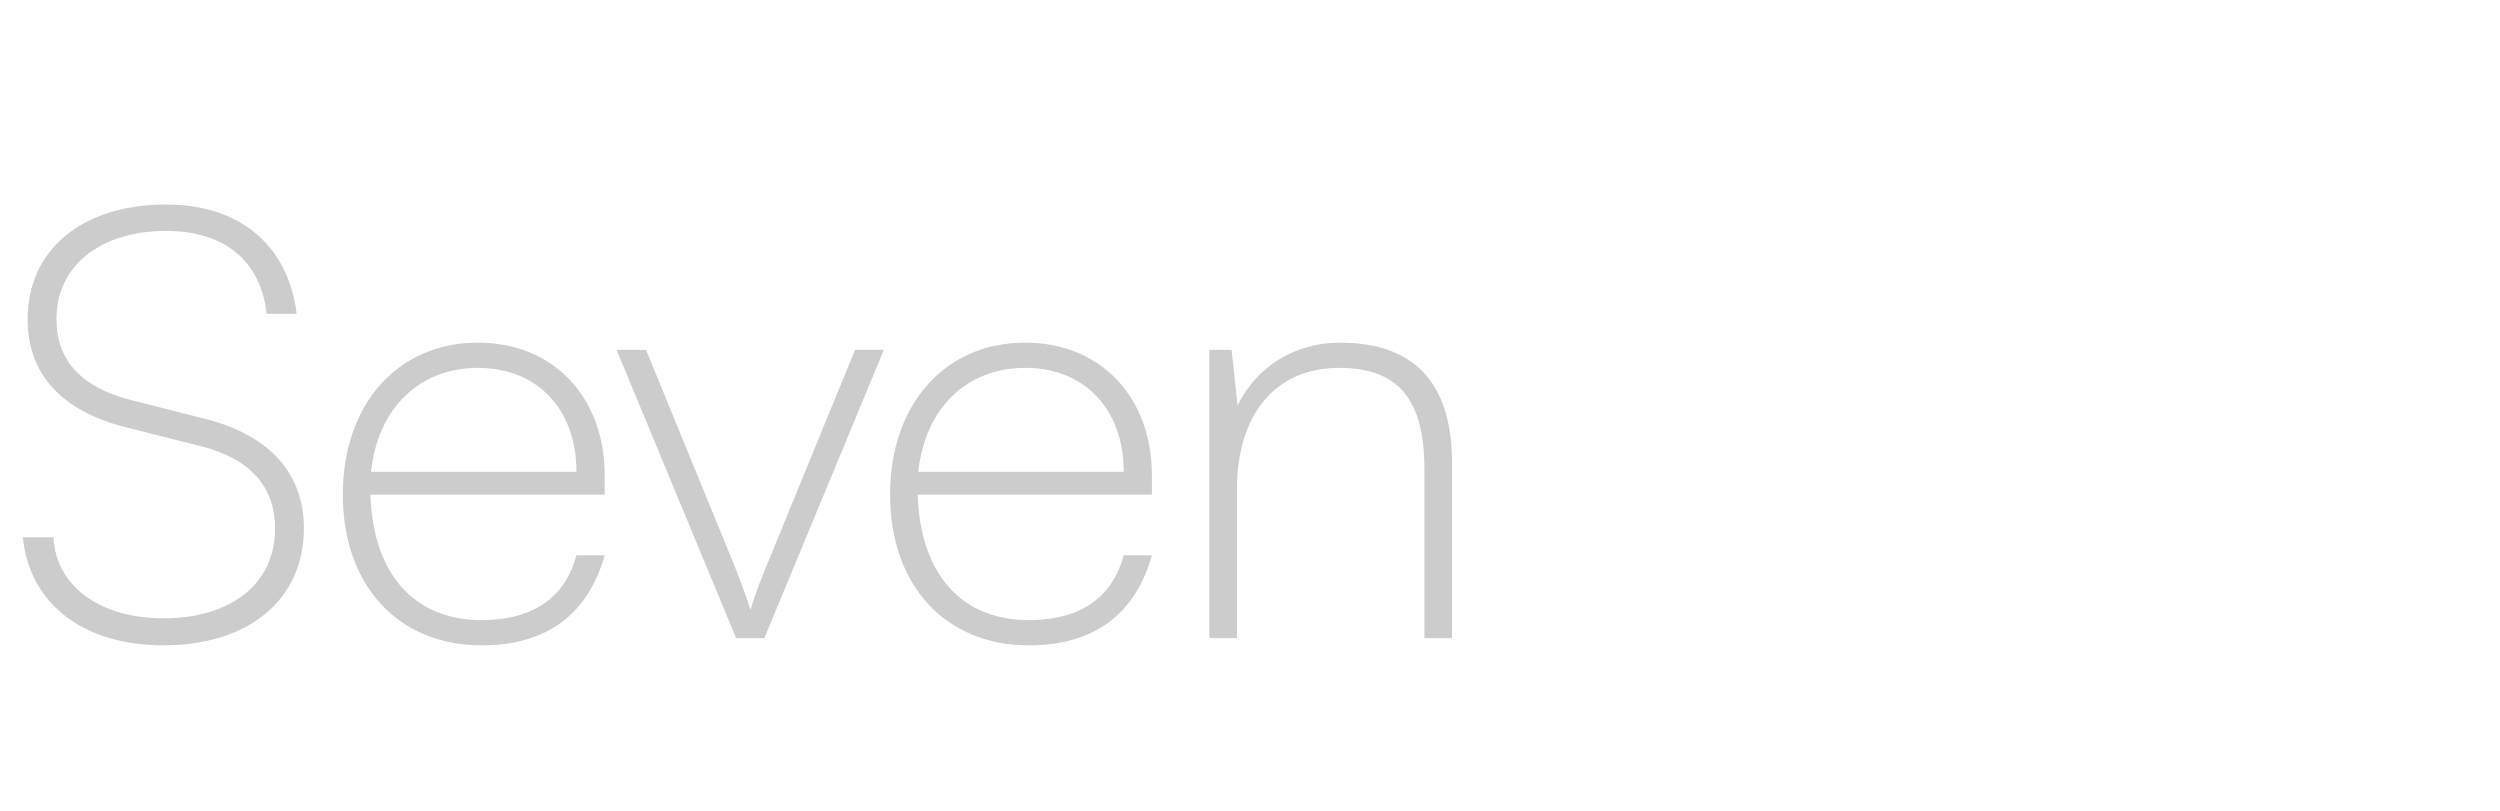 <svg xmlns="http://www.w3.org/2000/svg" width="333" height="108" viewBox="0 0 333 108" fill="none"><path opacity="0.2" d="M3.68 42.52C3.68 33.24 10.96 27.24 22.16 27.24C31.92 27.24 38.4 32.68 39.52 41.8H35.52C34.72 34.76 29.92 30.76 22.16 30.76C13.36 30.76 7.52 35.4 7.52 42.52C7.52 47.96 10.8 51.56 17.28 53.24L27.36 55.8C35.92 57.96 40.48 63.08 40.48 70.36C40.48 79.88 33.12 85.96 21.76 85.96C11.12 85.96 3.92 80.44 3.04 71.56H7.12C7.44 78.04 13.28 82.36 21.76 82.36C30.8 82.36 36.64 77.72 36.64 70.44C36.64 64.84 33.36 61.08 26.64 59.4L16.8 56.92C8.24 54.76 3.68 49.88 3.68 42.52ZM64.142 85.96C53.023 85.96 45.663 77.96 45.663 65.88C45.663 53.88 52.943 45.64 63.663 45.64C73.662 45.64 80.543 52.84 80.543 63.32V65.88H49.343C49.663 76.36 55.102 82.6 64.142 82.6C70.942 82.6 75.263 79.64 76.782 73.96H80.543C78.302 81.88 72.782 85.96 64.142 85.96ZM63.663 49C55.822 49 50.303 54.44 49.422 62.84H76.782C76.782 54.52 71.582 49 63.663 49ZM98.051 85L82.131 46.6H86.051L97.491 74.52C98.291 76.52 99.091 78.52 99.971 81.24C100.771 78.52 101.571 76.68 102.451 74.52L113.891 46.6H117.731L101.811 85H98.051ZM137.036 85.96C125.916 85.96 118.556 77.96 118.556 65.88C118.556 53.88 125.836 45.64 136.556 45.64C146.556 45.64 153.436 52.84 153.436 63.32V65.88H122.236C122.556 76.36 127.996 82.6 137.036 82.6C143.836 82.6 148.156 79.64 149.676 73.96H153.436C151.196 81.88 145.676 85.96 137.036 85.96ZM136.556 49C128.716 49 123.196 54.44 122.316 62.84H149.676C149.676 54.52 144.476 49 136.556 49ZM164.766 85H161.086V46.6H164.046L164.846 54.04C167.406 48.68 172.686 45.64 178.446 45.64C189.326 45.64 193.406 52.04 193.406 61.64V85H189.726V62.36C189.726 52.2 185.326 49 178.366 49C169.646 49 164.766 55.48 164.766 65.16V85Z" fill="black"></path></svg>